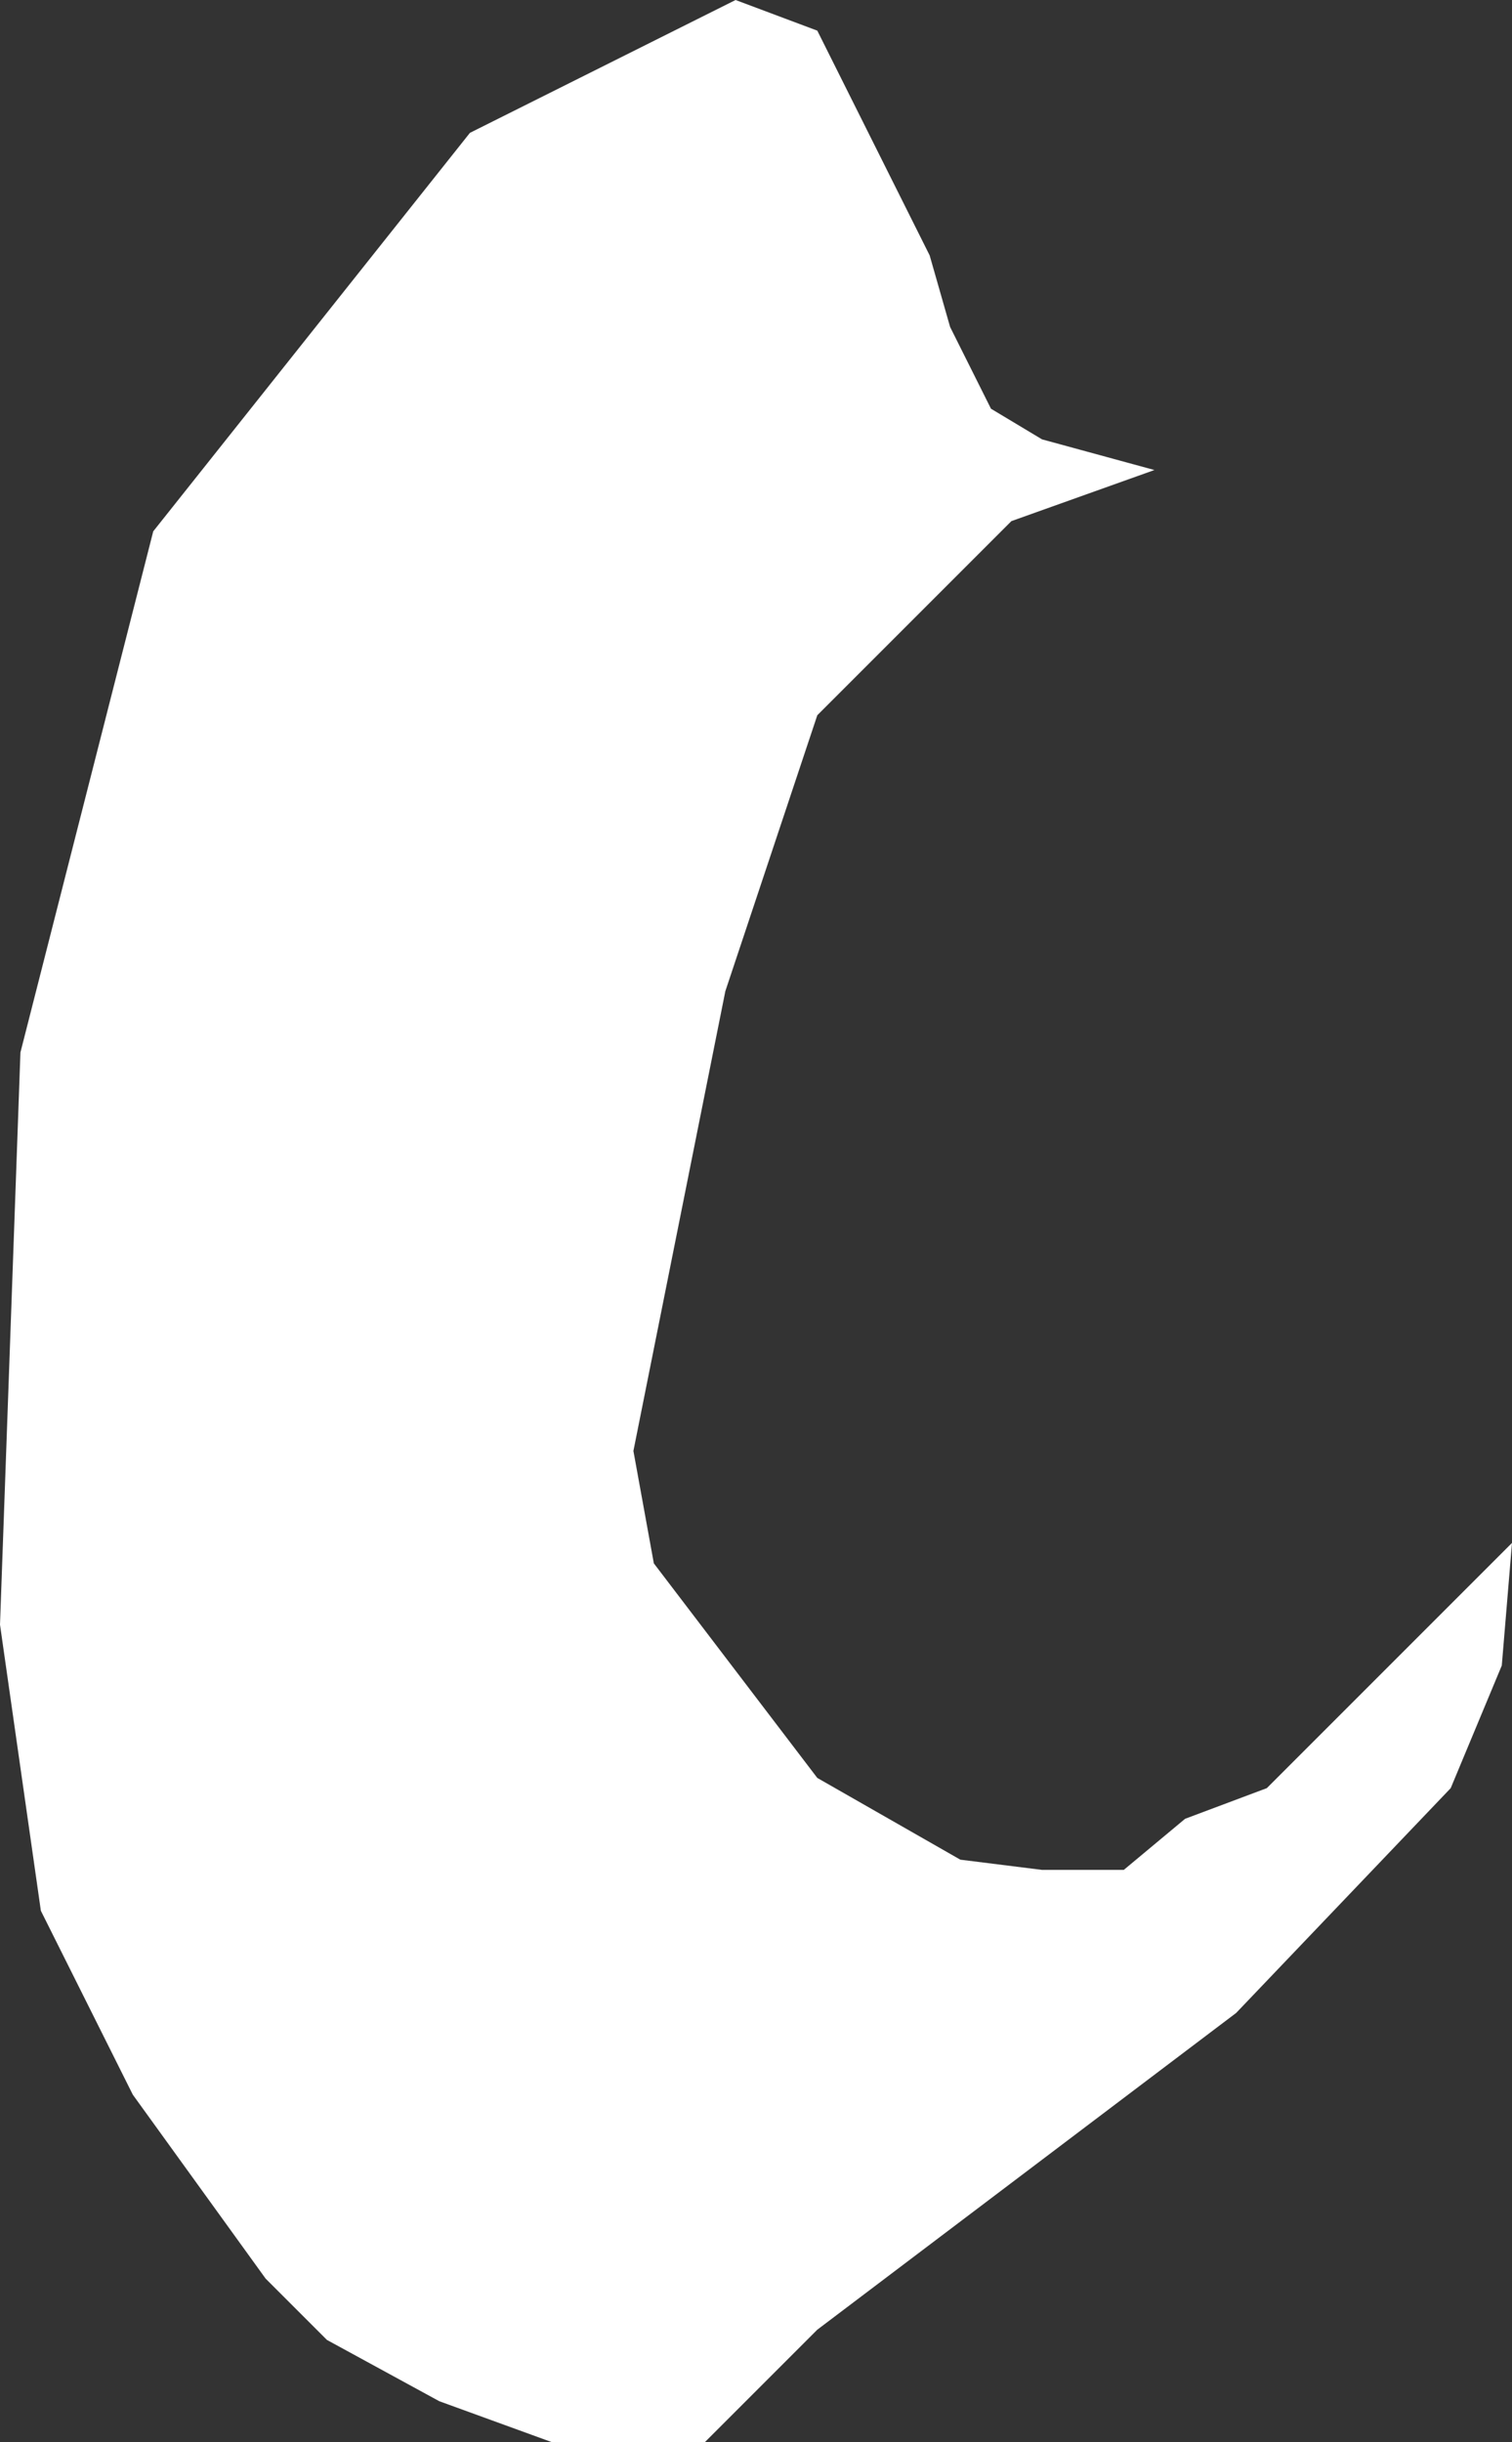 <?xml version="1.0" encoding="UTF-8" standalone="no"?>
<svg xmlns:xlink="http://www.w3.org/1999/xlink" height="11.95px" width="7.4px" xmlns="http://www.w3.org/2000/svg">
  <rect width="100%" height="100%" fill="#333333" stroke="none"/>
  <g transform="matrix(1.0, 0.0, 0.0, 1.0, 3.7, 5.95)">
    <path d="M1.15 -3.95 L1.4 -3.8 1.95 -3.65 1.25 -3.4 0.3 -2.45 -0.15 -1.1 -0.6 1.15 -0.5 1.7 0.3 2.75 1.0 3.15 1.4 3.2 1.8 3.2 2.1 2.95 2.5 2.8 3.7 1.6 3.65 2.2 3.4 2.8 2.35 3.9 0.3 5.45 -0.25 6.0 -1.0 6.0 -1.55 5.8 -2.1 5.5 -2.4 5.2 -3.05 4.3 -3.5 3.4 -3.7 2.0 -3.6 -0.8 -2.95 -3.35 -1.4 -5.3 -0.1 -5.95 0.3 -5.8 0.85 -4.7 0.95 -4.35 1.15 -3.95" fill="#ffffff" fill-rule="evenodd" stroke="none"/>
  </g>
</svg>
